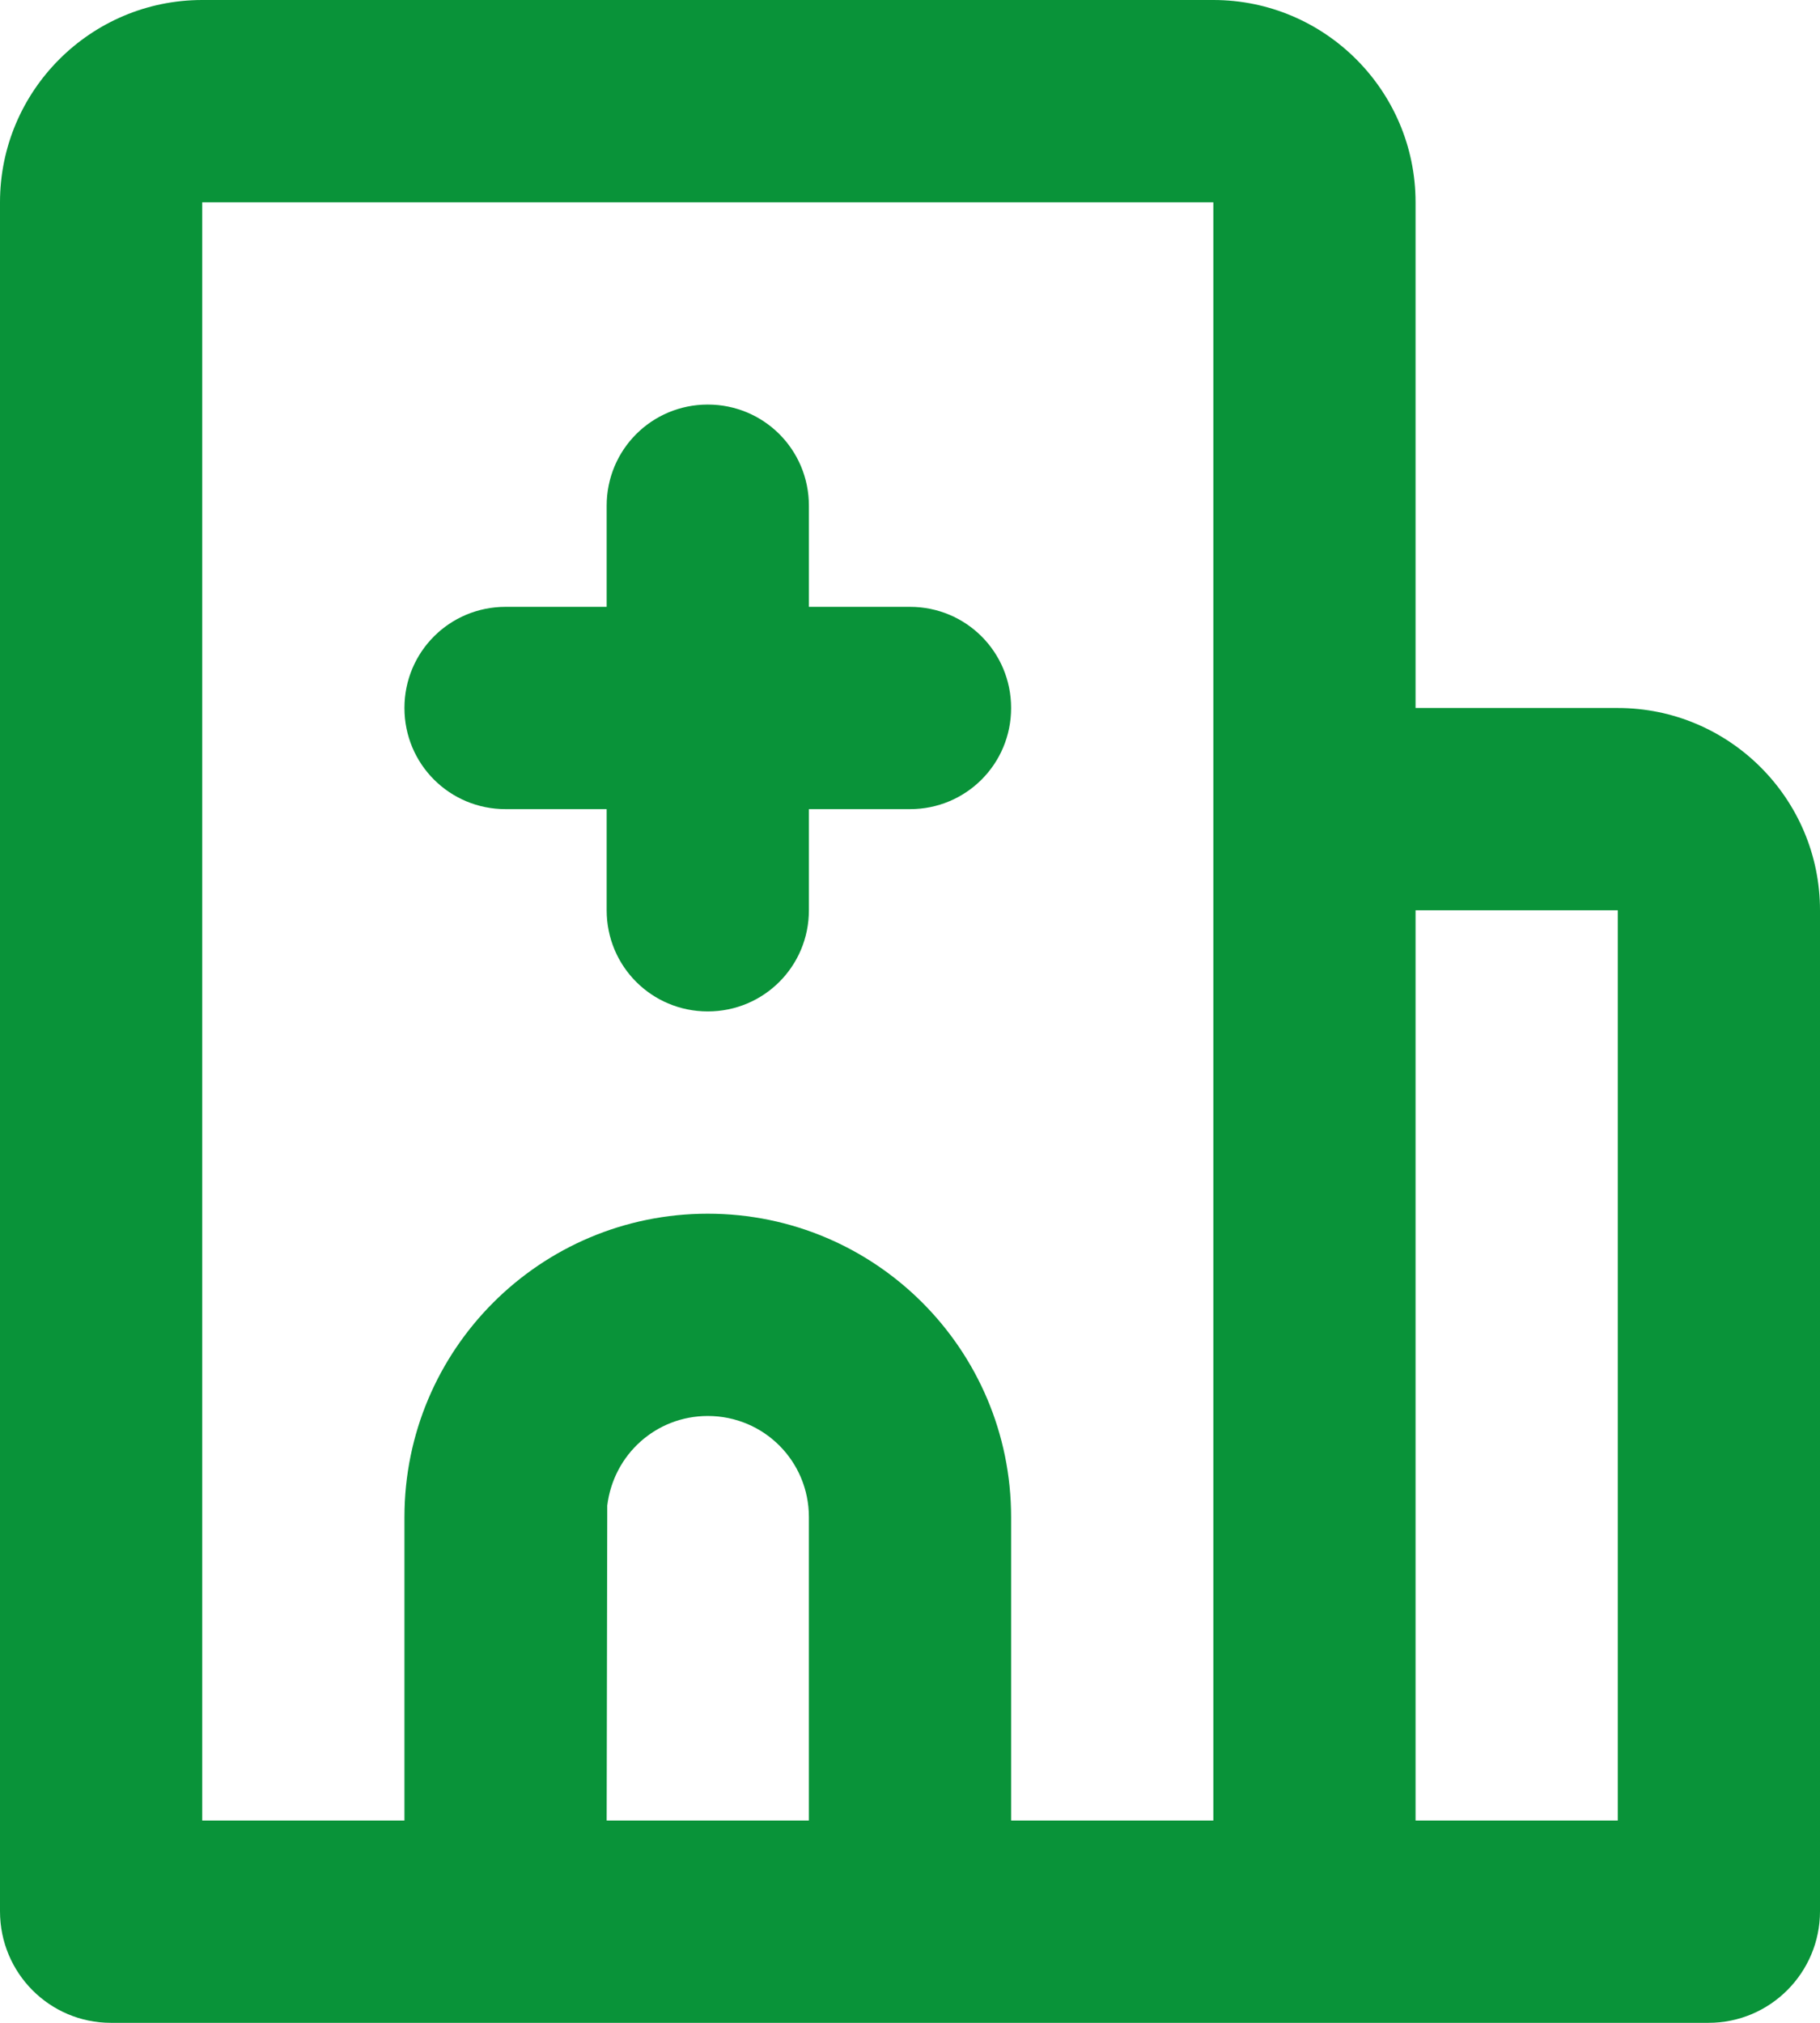<?xml version="1.0" encoding="UTF-8"?>
<svg id="Layer_2" data-name="Layer 2" xmlns="http://www.w3.org/2000/svg" viewBox="0 0 31.5 35">
  <defs>
    <style>
      .cls-1 {
        fill: #099339;
        stroke-width: 0px;
      }
    </style>
  </defs>
  <g id="_レイアウト" data-name="レイアウト">
    <g id="hospital_line" data-name="hospital line">
      <path class="cls-1" d="M21,0c1.93,0,3.5,1.57,3.5,3.5v8.75h3.5c1.93,0,3.5,1.57,3.5,3.5v17.32c0,1.06-.86,1.93-1.93,1.93H1.92c-1.06,0-1.92-.86-1.92-1.93h0V3.5C0,1.57,1.57,0,3.5,0h17.5ZM21,3.5H3.5v28h3.5v-5.25c0-2.9,2.35-5.25,5.25-5.25s5.25,2.35,5.25,5.25v5.25h3.5V3.5ZM28,15.75h-3.5v15.75h3.5v-15.75ZM12.25,24.5c-.89,0-1.63.66-1.74,1.55v.2s-.01,5.25-.01,5.25h3.5v-5.25c0-.97-.78-1.75-1.75-1.75M12.25,7c.97,0,1.75.78,1.75,1.75v1.75h1.75c.97,0,1.75.78,1.75,1.75s-.78,1.75-1.75,1.75h-1.75v1.75c0,.97-.78,1.75-1.75,1.75s-1.75-.78-1.75-1.75v-1.75h-1.75c-.97,0-1.75-.78-1.75-1.75s.78-1.75,1.75-1.75h1.75v-1.75c0-.97.78-1.75,1.75-1.75"/>
    </g>
  </g>
</svg>